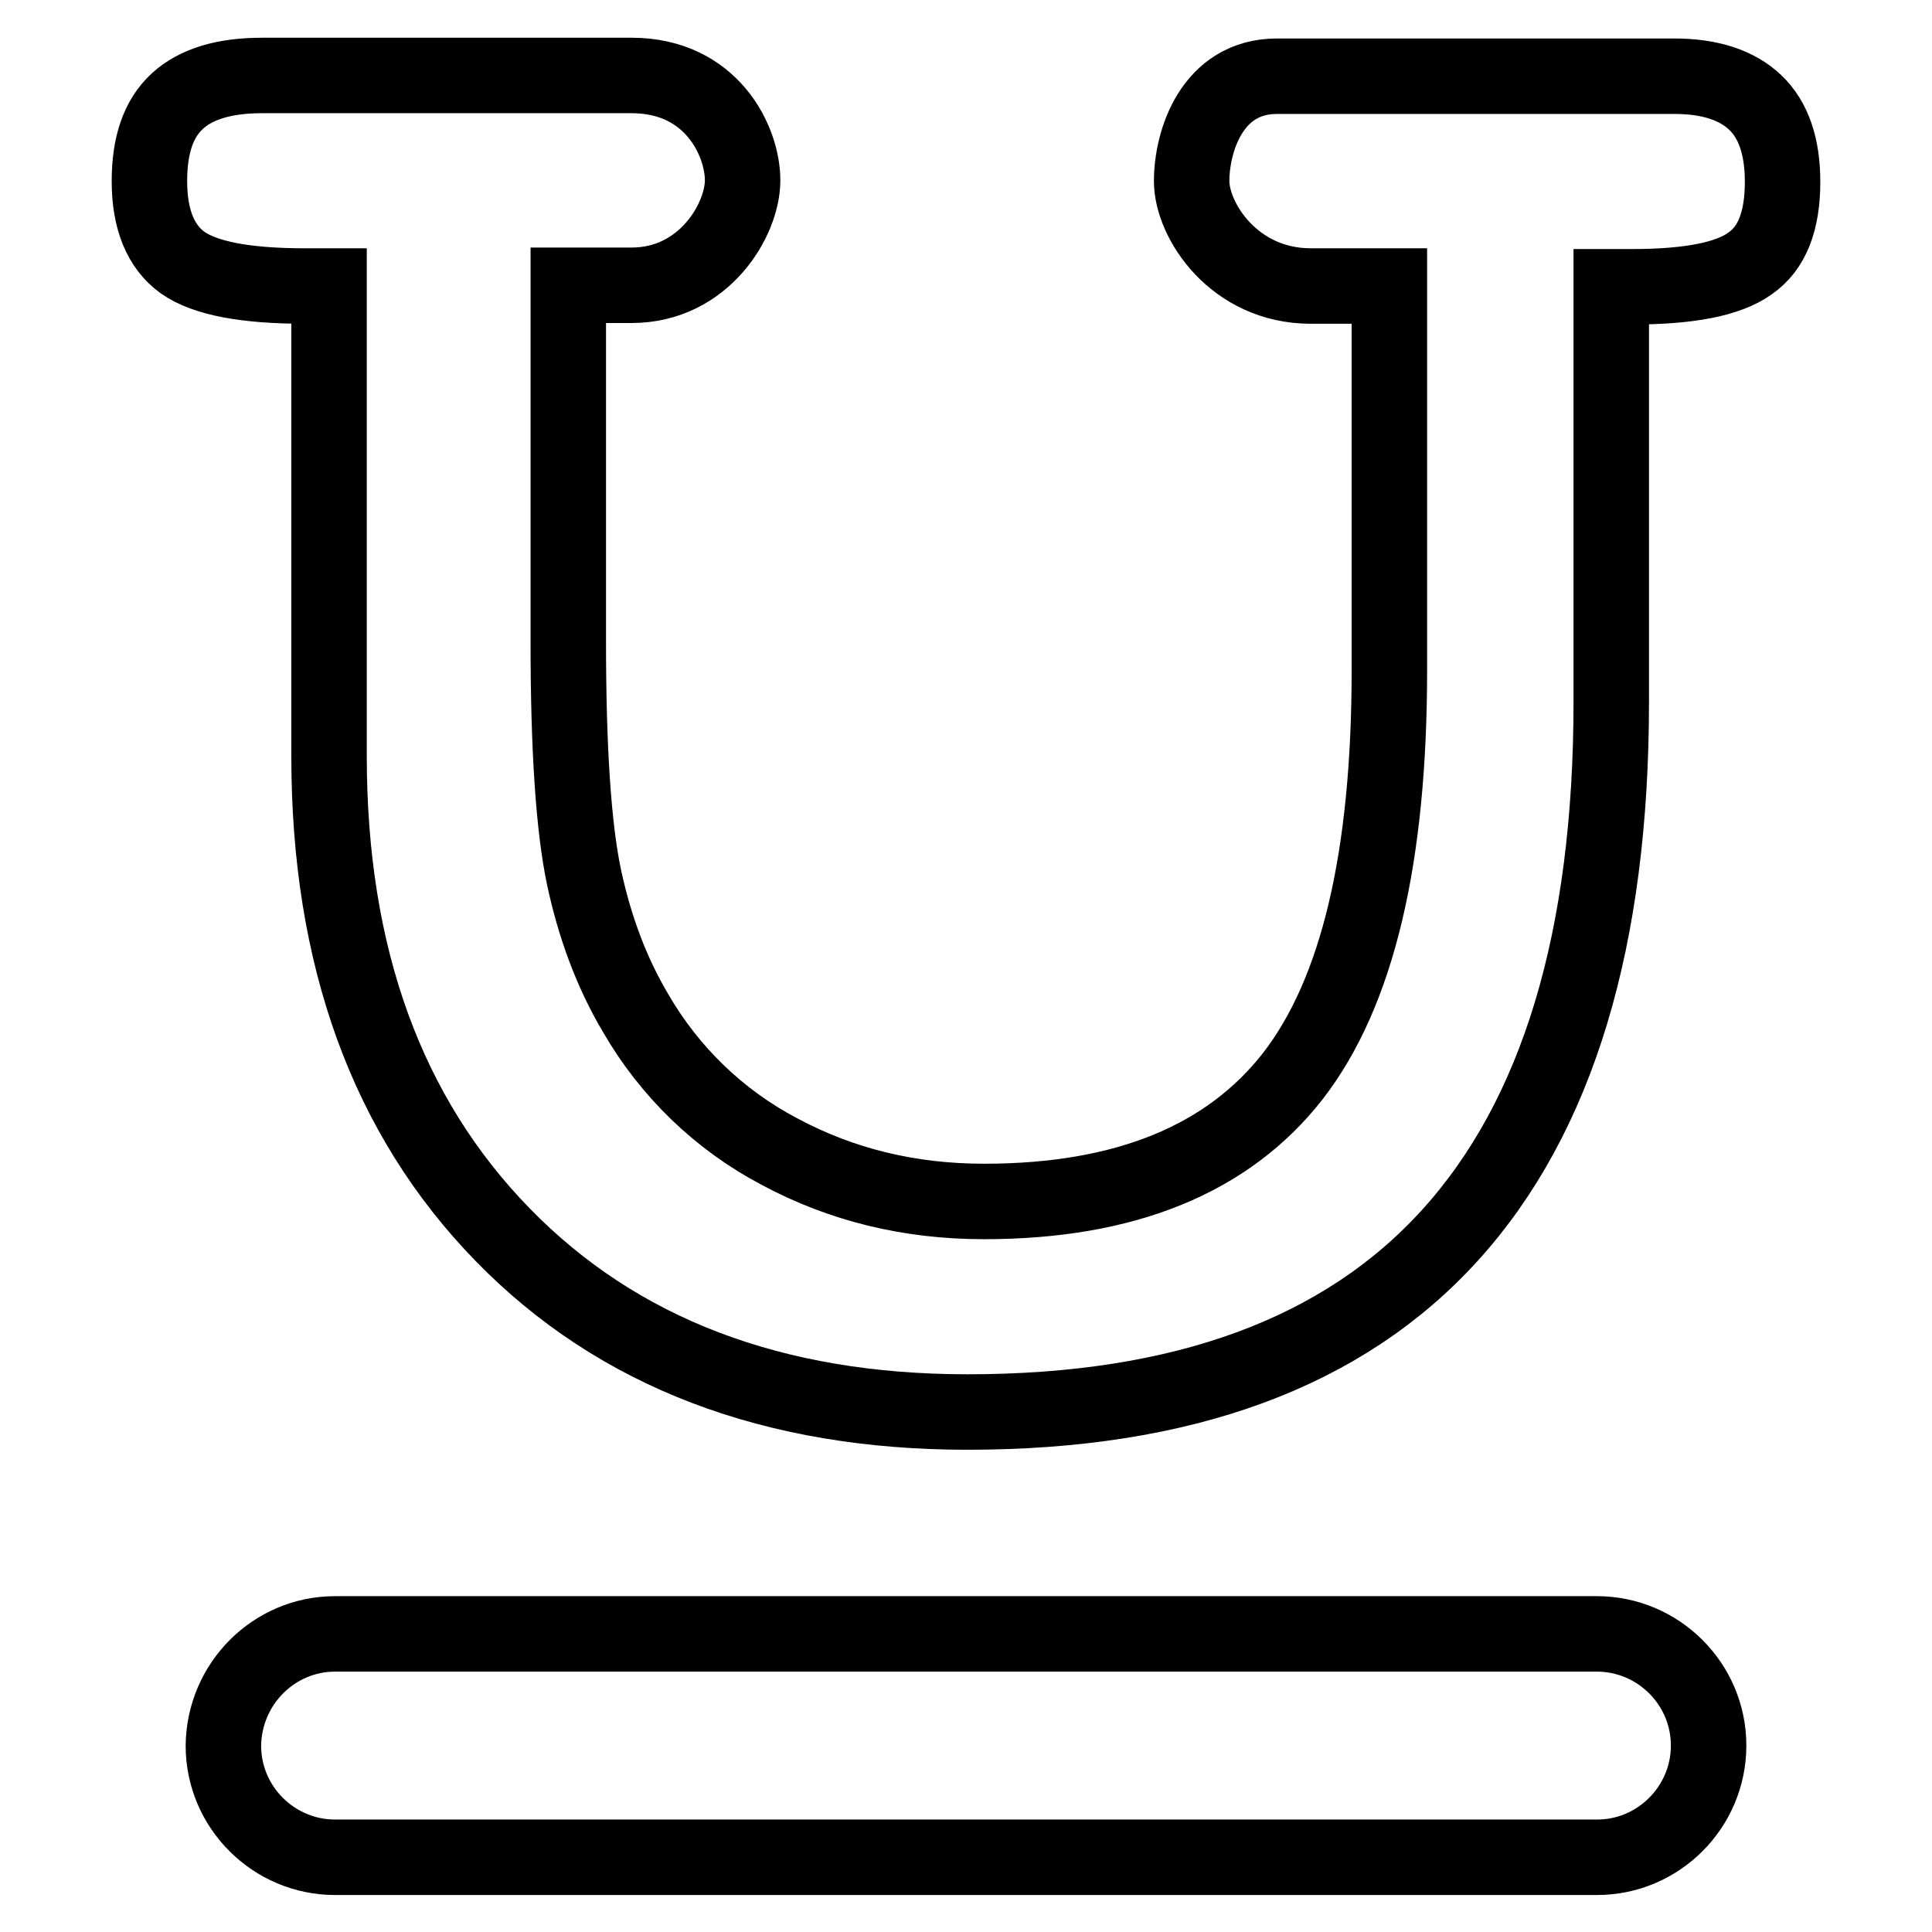<?xml version="1.0" encoding="utf-8"?>
<!-- Svg Vector Icons : http://www.onlinewebfonts.com/icon -->
<!DOCTYPE svg PUBLIC "-//W3C//DTD SVG 1.1//EN" "http://www.w3.org/Graphics/SVG/1.1/DTD/svg11.dtd">
<svg version="1.1" xmlns="http://www.w3.org/2000/svg" xmlns:xlink="http://www.w3.org/1999/xlink" x="0px" y="0px" viewBox="0 0 256 256" enable-background="new 0 0 256 256" xml:space="preserve">
<g> <path stroke-width="10" fill-opacity="0" stroke="#000000"  d="M43.5,37.9h-3.1c-7.8,0-13.2-1-16.2-3.1c-2.9-2.1-4.4-5.7-4.4-10.8c0-4.8,1.2-8.3,3.7-10.6 C26,11.1,29.8,10,34.7,10h49c10.6,0,14.7,8.7,14.7,13.9c0,5.2-5.1,13.9-14.7,13.9h-8.4V85c0,14.3,0.7,24.7,2.1,31.3 c1.4,6.5,3.6,12.5,6.8,17.9c4.5,7.8,11.1,14.2,19.1,18.4c8.2,4.4,17.2,6.6,27.1,6.6c18.7,0,32.3-5.6,40.9-16.6 c8.6-11.1,12.8-29,12.8-53.8V37.9h-10.4c-10.2,0-15.8-8.7-15.8-13.9c0-5.3,2.7-13.9,11.3-13.9h52.7c4.7,0,8.3,1.2,10.7,3.5 c2.4,2.3,3.6,5.8,3.6,10.5c0,5.2-1.4,8.8-4.3,10.8c-2.9,2.1-8.1,3.1-15.7,3.1h-2.7v55c0,31.4-7.1,54.9-21.3,70.6 c-14.2,15.7-35.5,23.5-64,23.5c-25.7,0-46.3-7.8-61.6-23.5c-15.3-15.7-23-36.8-23-63.4V37.9z M44.4,216.5h167.2 c8.1,0,14.8,6.6,14.8,14.8c0,8.1-6.6,14.8-14.8,14.8H44.4c-8.1,0-14.8-6.6-14.8-14.8C29.7,223.1,36.3,216.5,44.4,216.5z"/></g>
</svg>